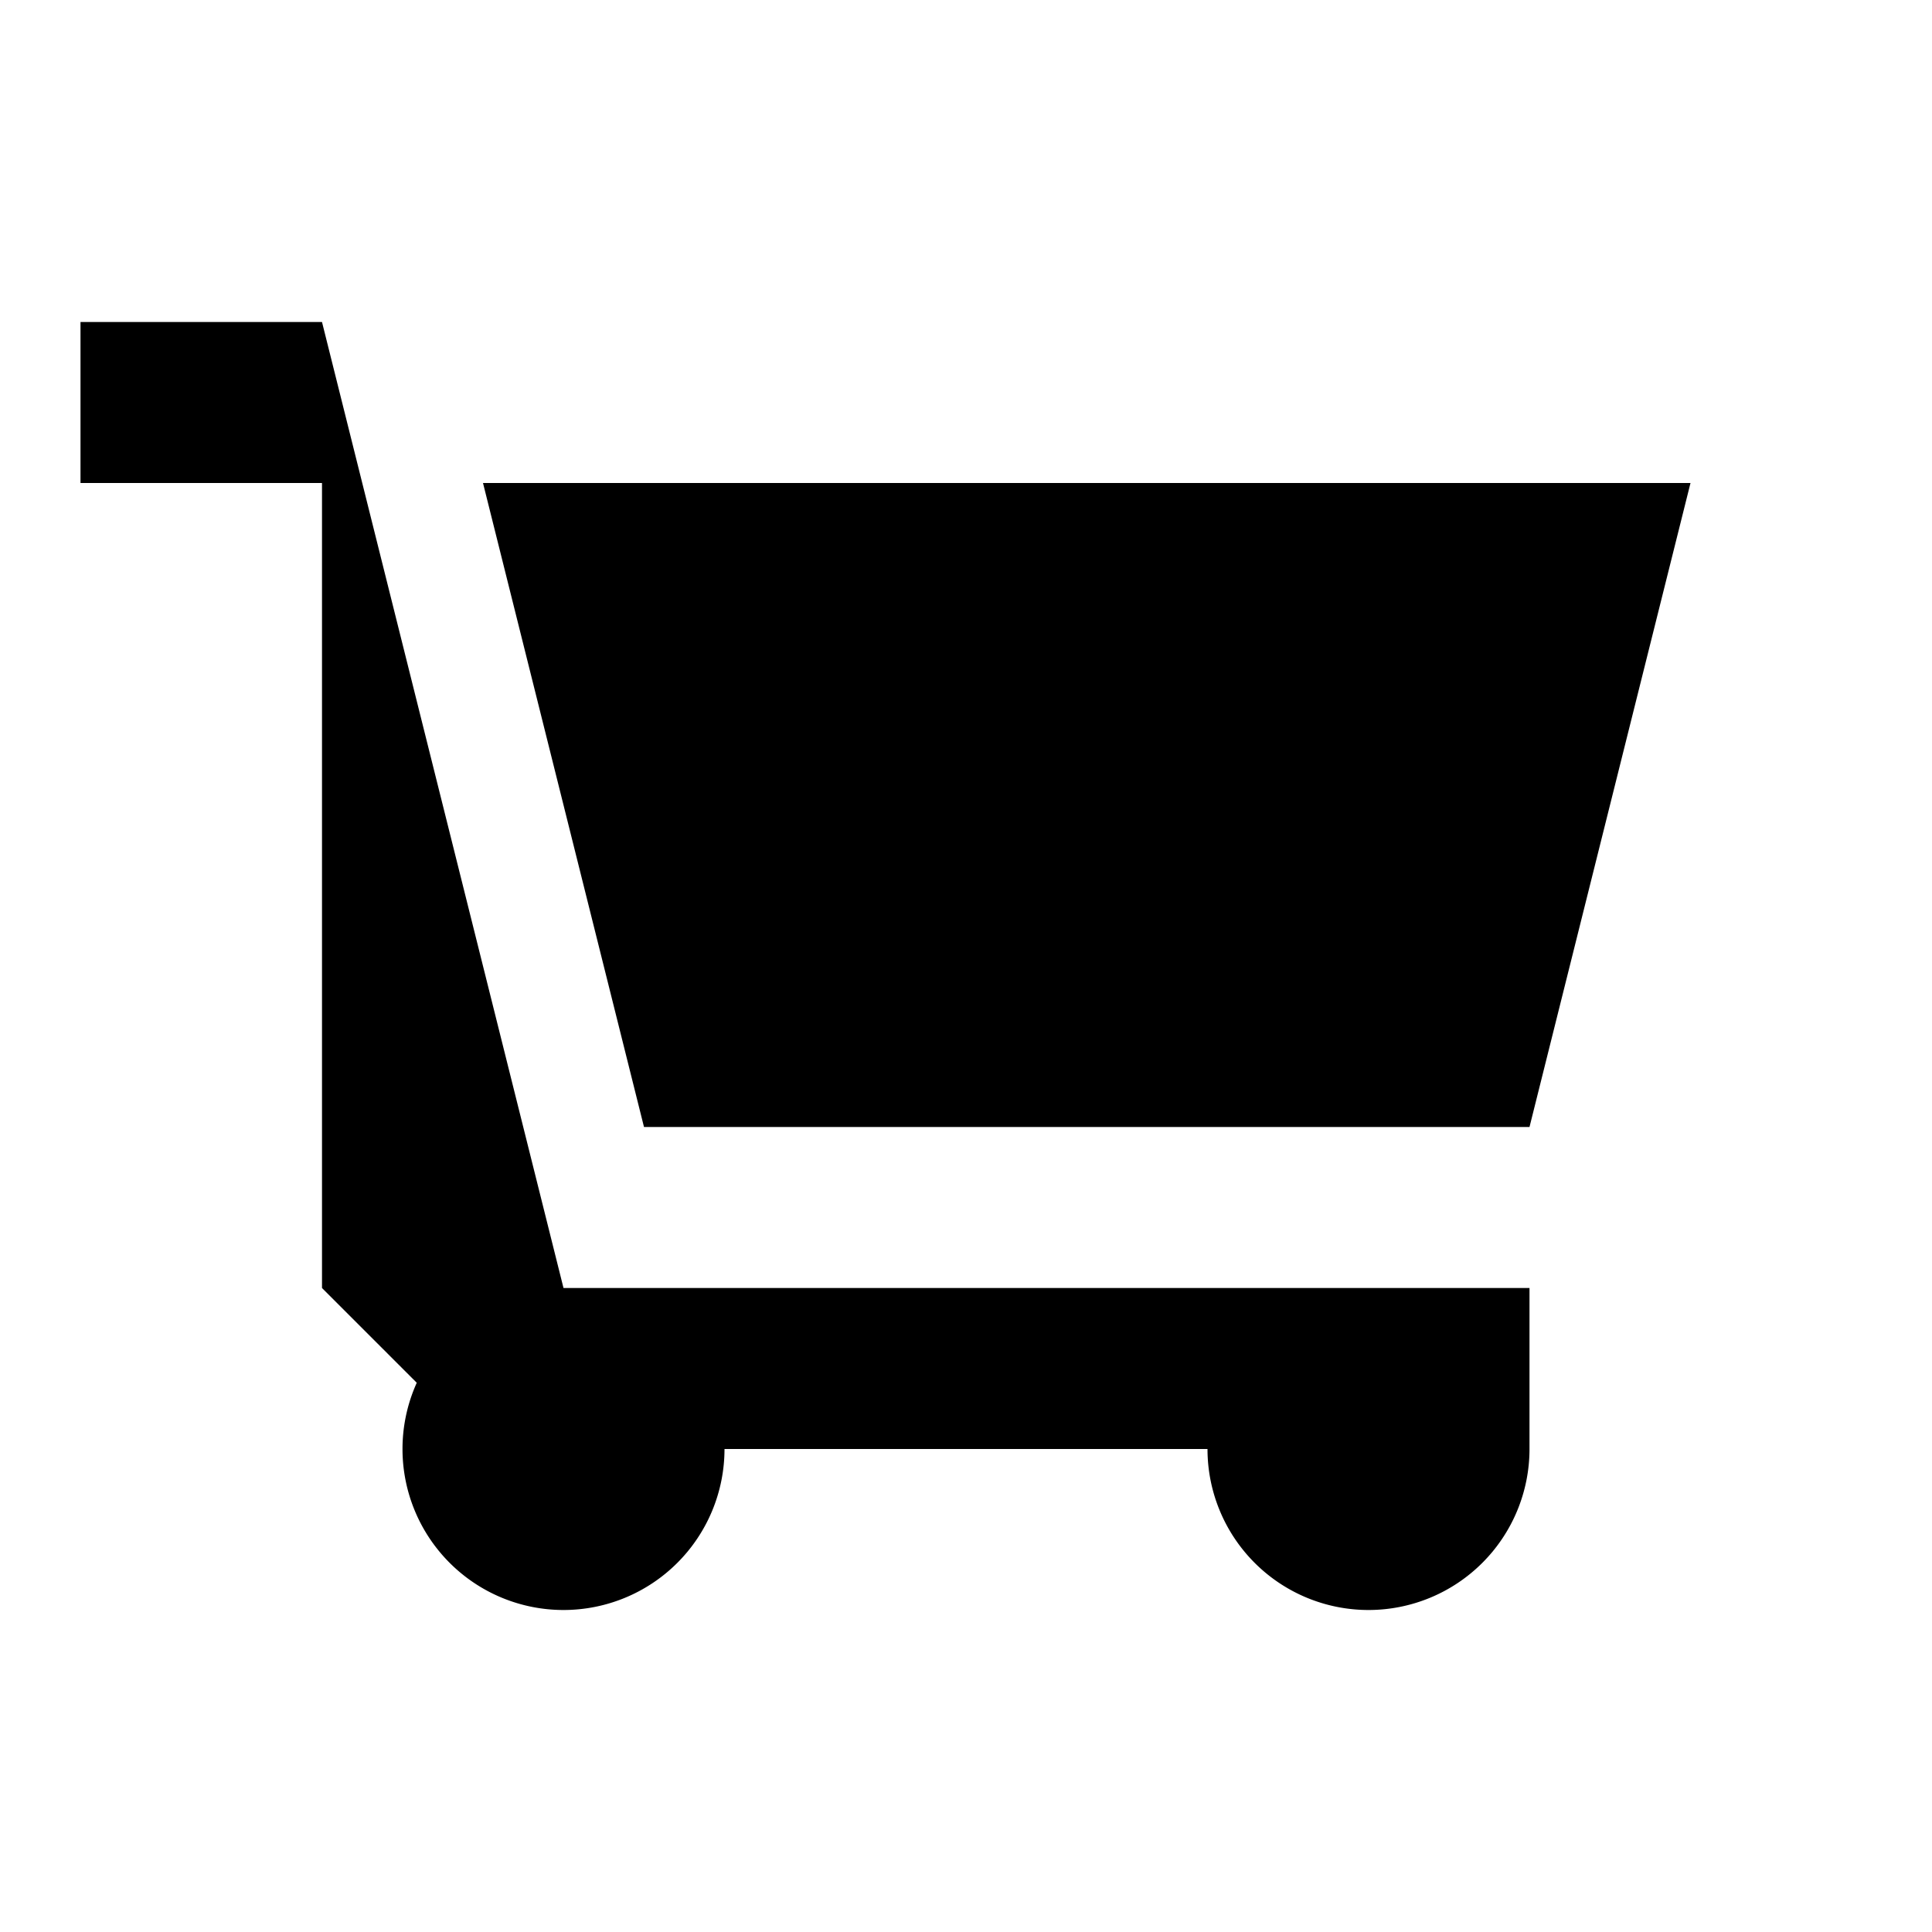 <svg xmlns="http://www.w3.org/2000/svg" viewBox="0 0 24 24" fill="currentColor"><path d="M6 6h15l-2 8H8L6 6zm-2 0H1V4h3l3 12h12v2H6l-2-2zM7 20a2 2 0 110-4 2 2 0 010 4zm10 0a2 2 0 110-4 2 2 0 010 4z"/></svg>